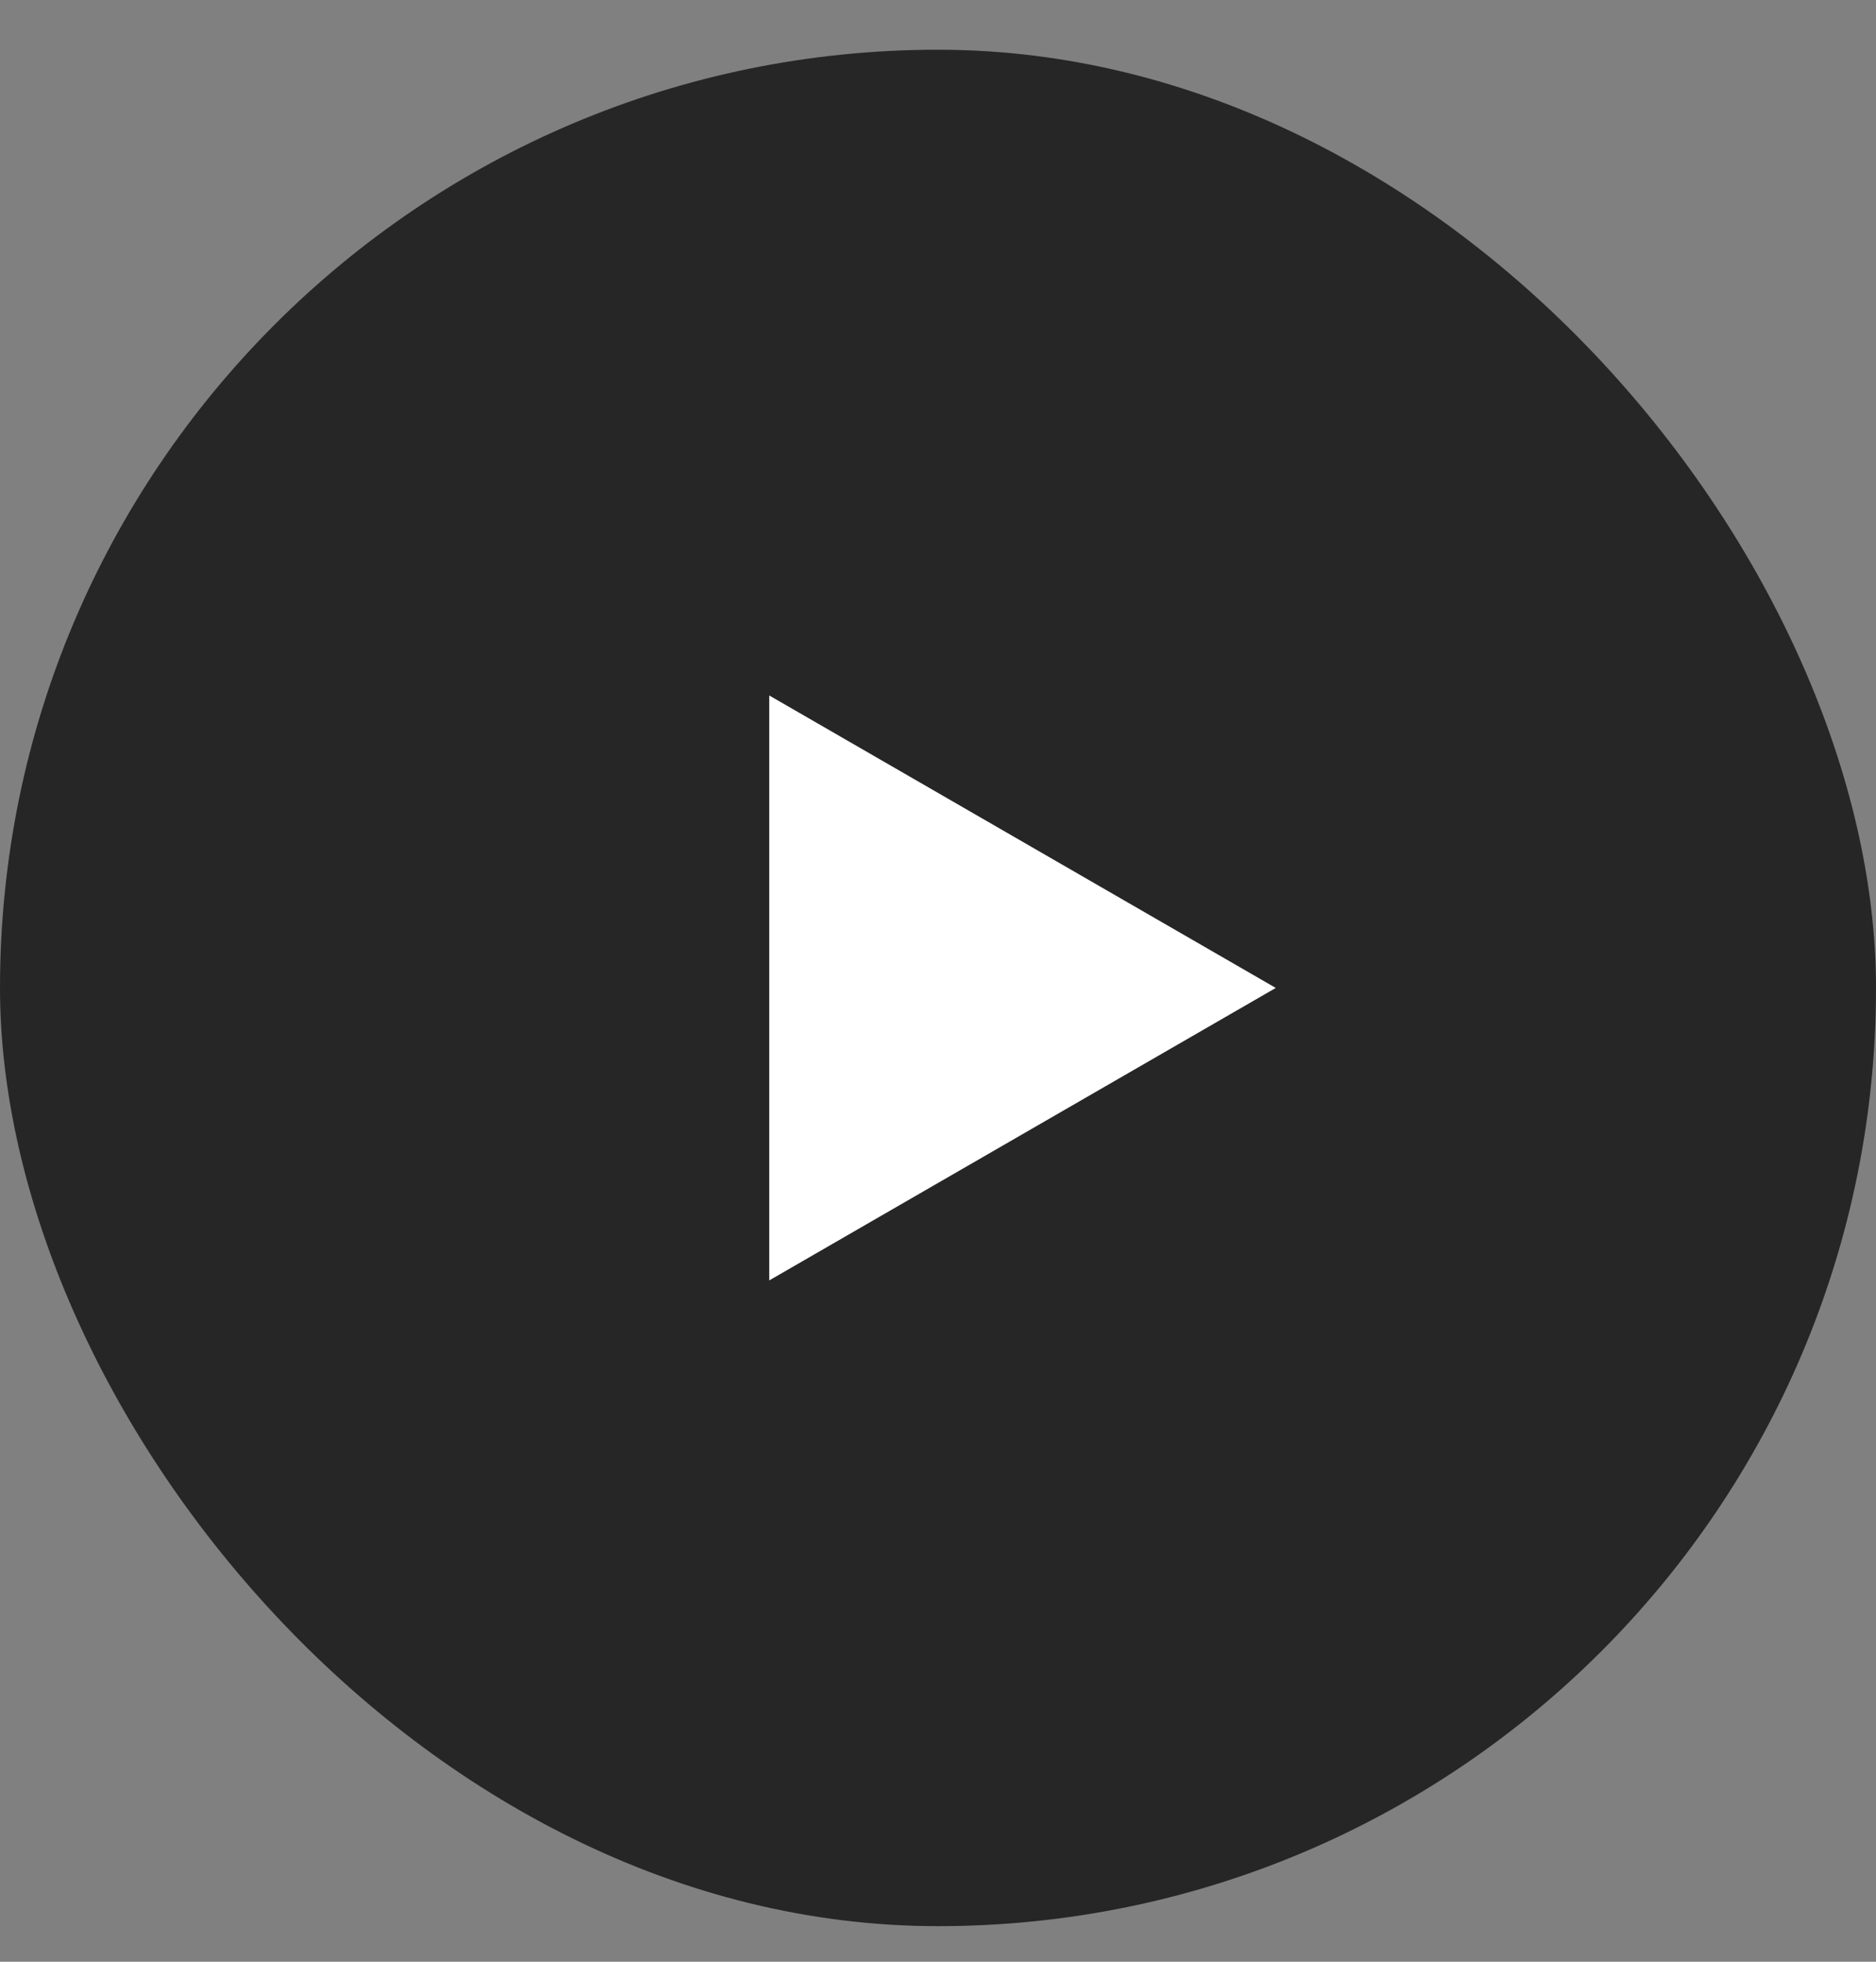 <svg width="22" height="23" viewBox="0 0 22 23" fill="none" xmlns="http://www.w3.org/2000/svg">
<rect x="0" y="0" width="22" height="23" fill="#808080" stroke="none"/>
<rect y="0.583" width="22" height="22" rx="11" fill="#262626"/>
<path d="M14.961 11.583L9.021 15.012L9.021 8.154L14.961 11.583Z" fill="white"/>
</svg>
